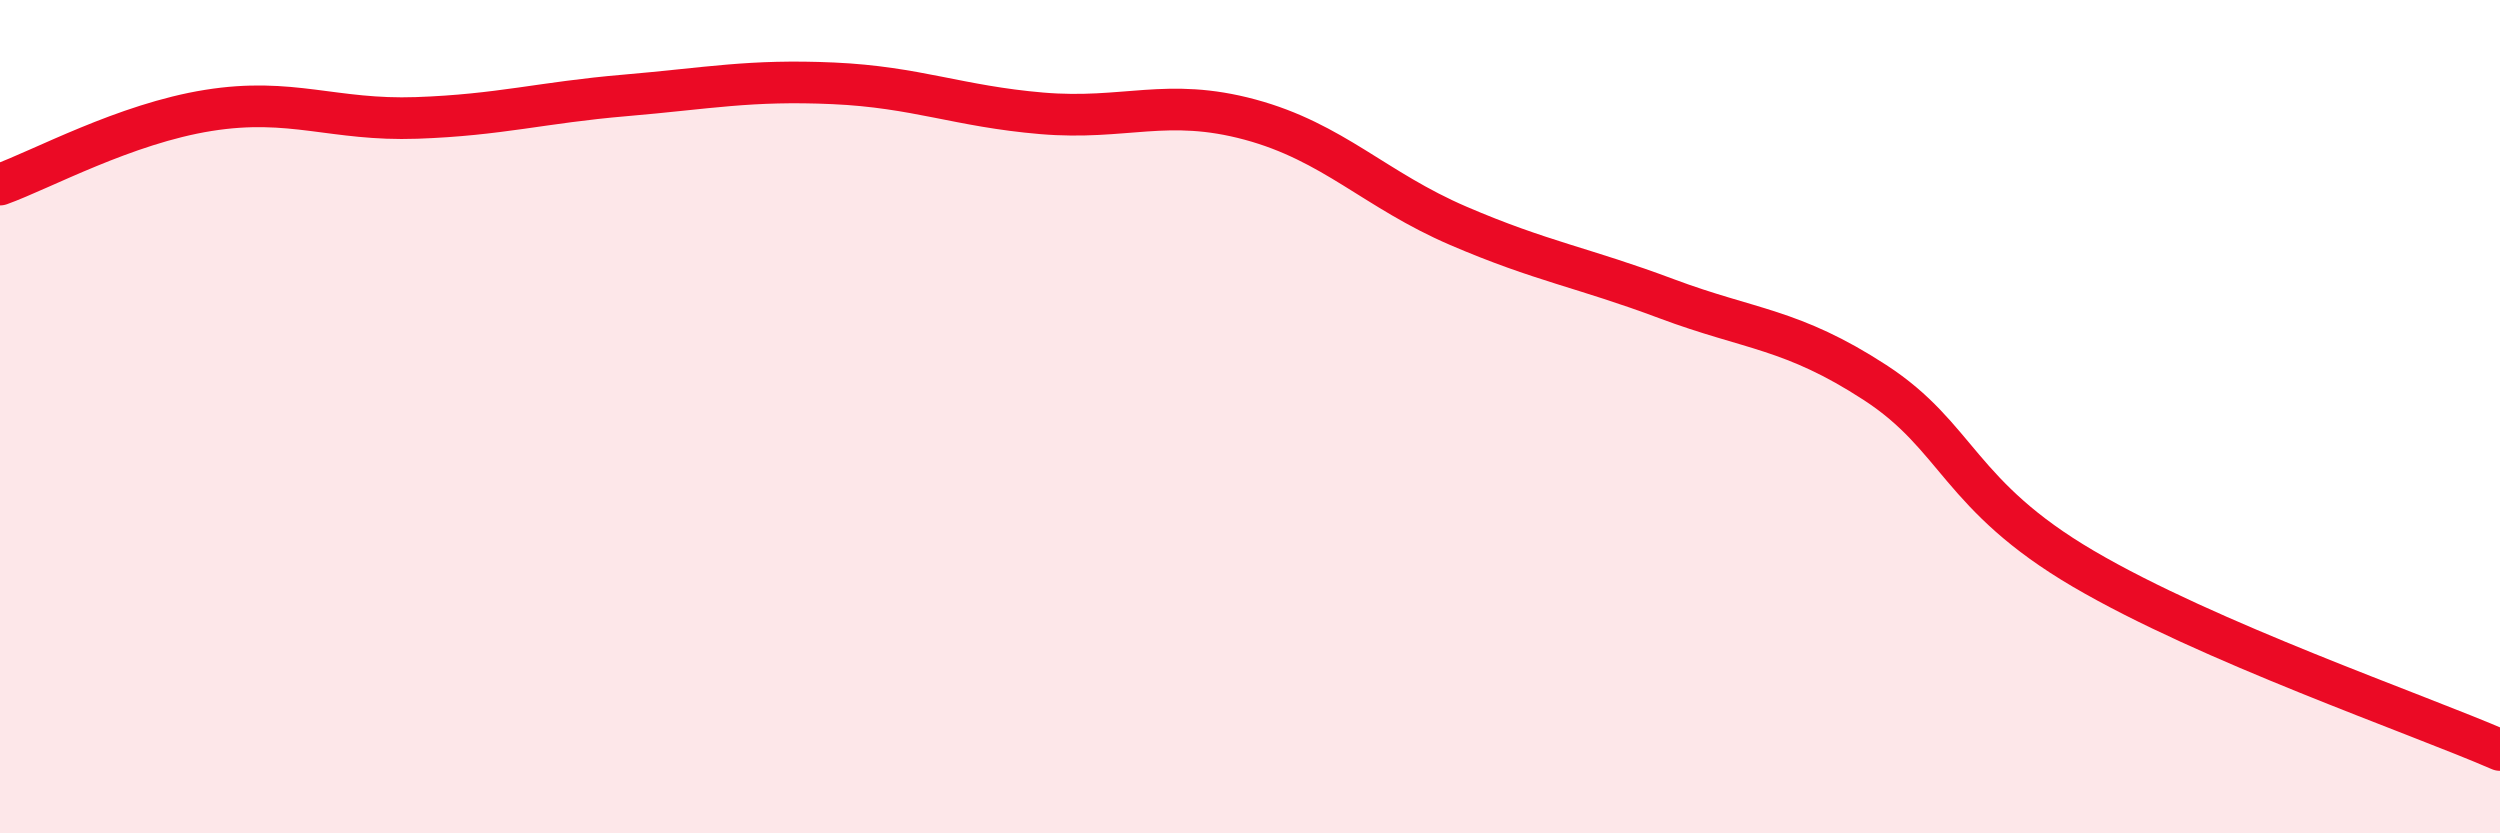 
    <svg width="60" height="20" viewBox="0 0 60 20" xmlns="http://www.w3.org/2000/svg">
      <path
        d="M 0,4.43 C 1,4.07 3,2.97 5,2.65 C 7,2.33 8,2.9 10,2.83 C 12,2.76 13,2.46 15,2.29 C 17,2.12 18,1.91 20,2 C 22,2.09 23,2.55 25,2.72 C 27,2.89 28,2.33 30,2.87 C 32,3.41 33,4.56 35,5.42 C 37,6.28 38,6.42 40,7.17 C 42,7.92 43,7.88 45,9.18 C 47,10.48 47,11.89 50,13.65 C 53,15.41 58,17.13 60,18L60 20L0 20Z"
        fill="#EB0A25"
        opacity="0.1"
        stroke-linecap="round"
        stroke-linejoin="round"
      />
      <path
        d="M 0,4.43 C 1,4.07 3,2.97 5,2.65 C 7,2.33 8,2.9 10,2.83 C 12,2.76 13,2.46 15,2.29 C 17,2.12 18,1.91 20,2 C 22,2.09 23,2.55 25,2.72 C 27,2.89 28,2.33 30,2.87 C 32,3.41 33,4.56 35,5.42 C 37,6.28 38,6.42 40,7.17 C 42,7.92 43,7.88 45,9.18 C 47,10.48 47,11.89 50,13.65 C 53,15.41 58,17.13 60,18"
        stroke="#EB0A25"
        stroke-width="1"
        fill="none"
        stroke-linecap="round"
        stroke-linejoin="round"
      />
    </svg>
  